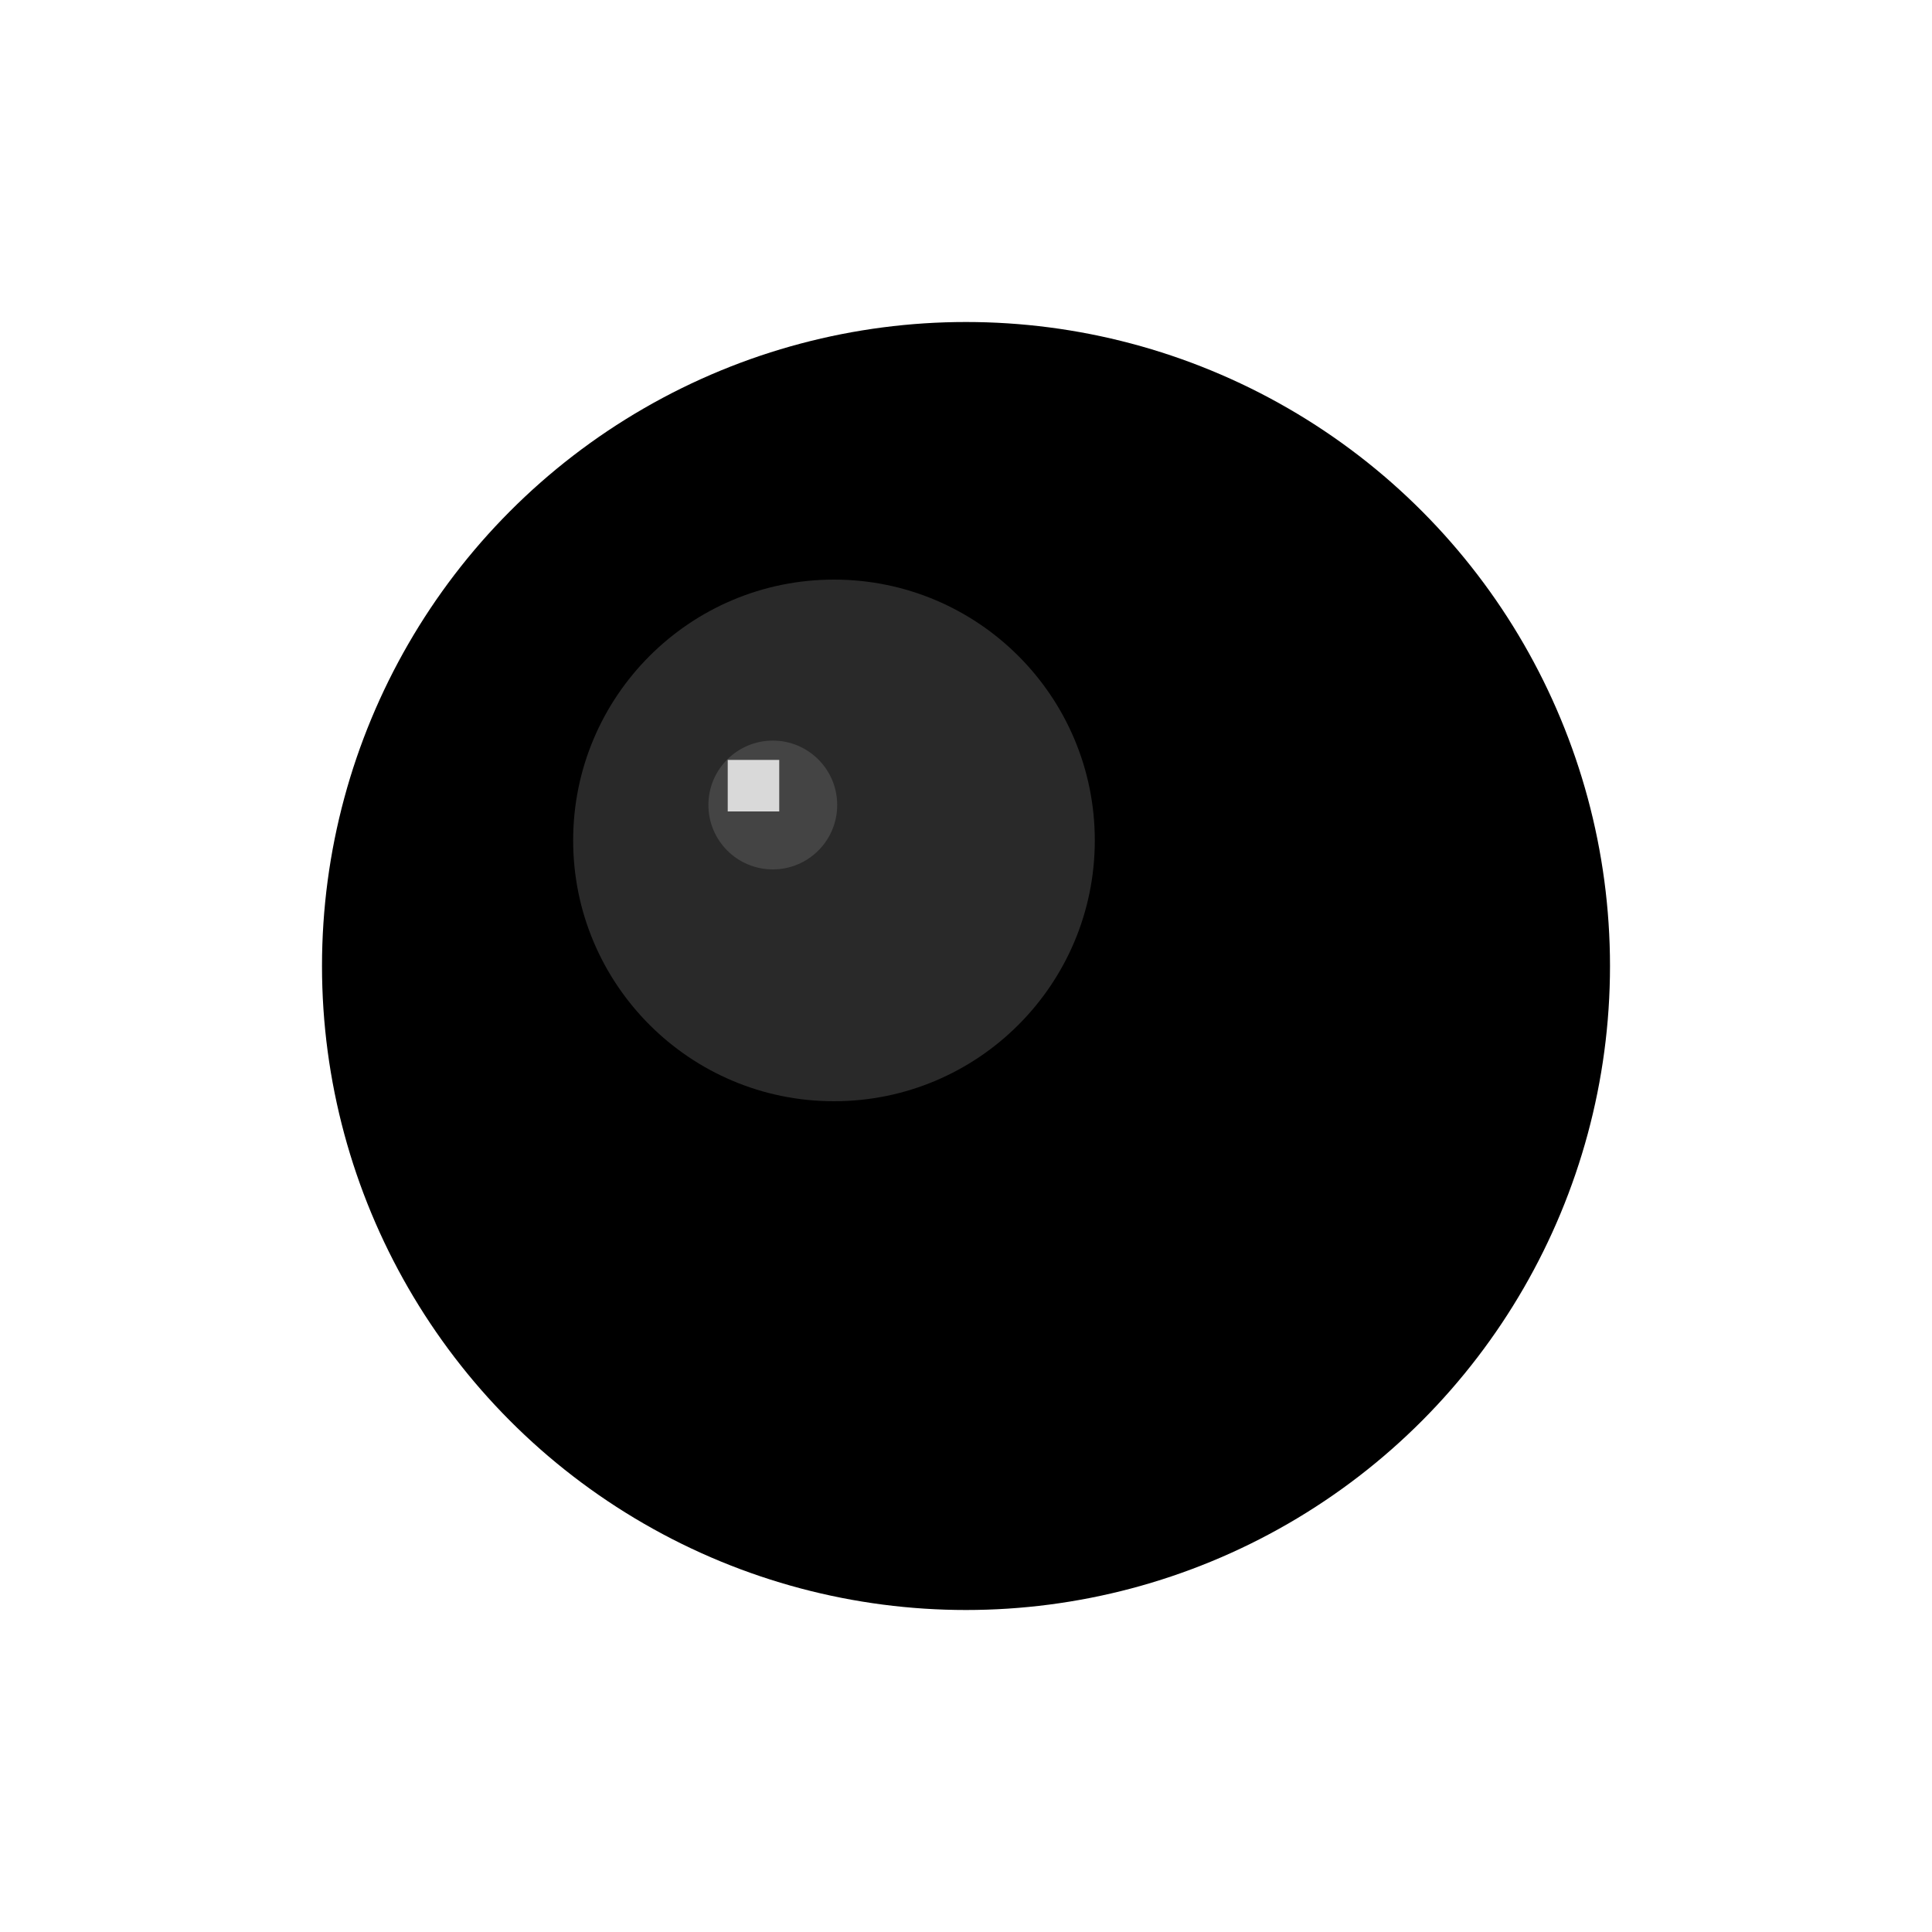 <svg xmlns="http://www.w3.org/2000/svg" width="300" height="300" fill="none"><circle cx="150" cy="150" r="100" fill="#000"/><circle cx="129.5" cy="130.5" r="40.5" fill="#292929"/><circle cx="120" cy="125" r="10" fill="#444"/><path fill="#D9D9D9" d="M113 118h8v8h-8z"/></svg>